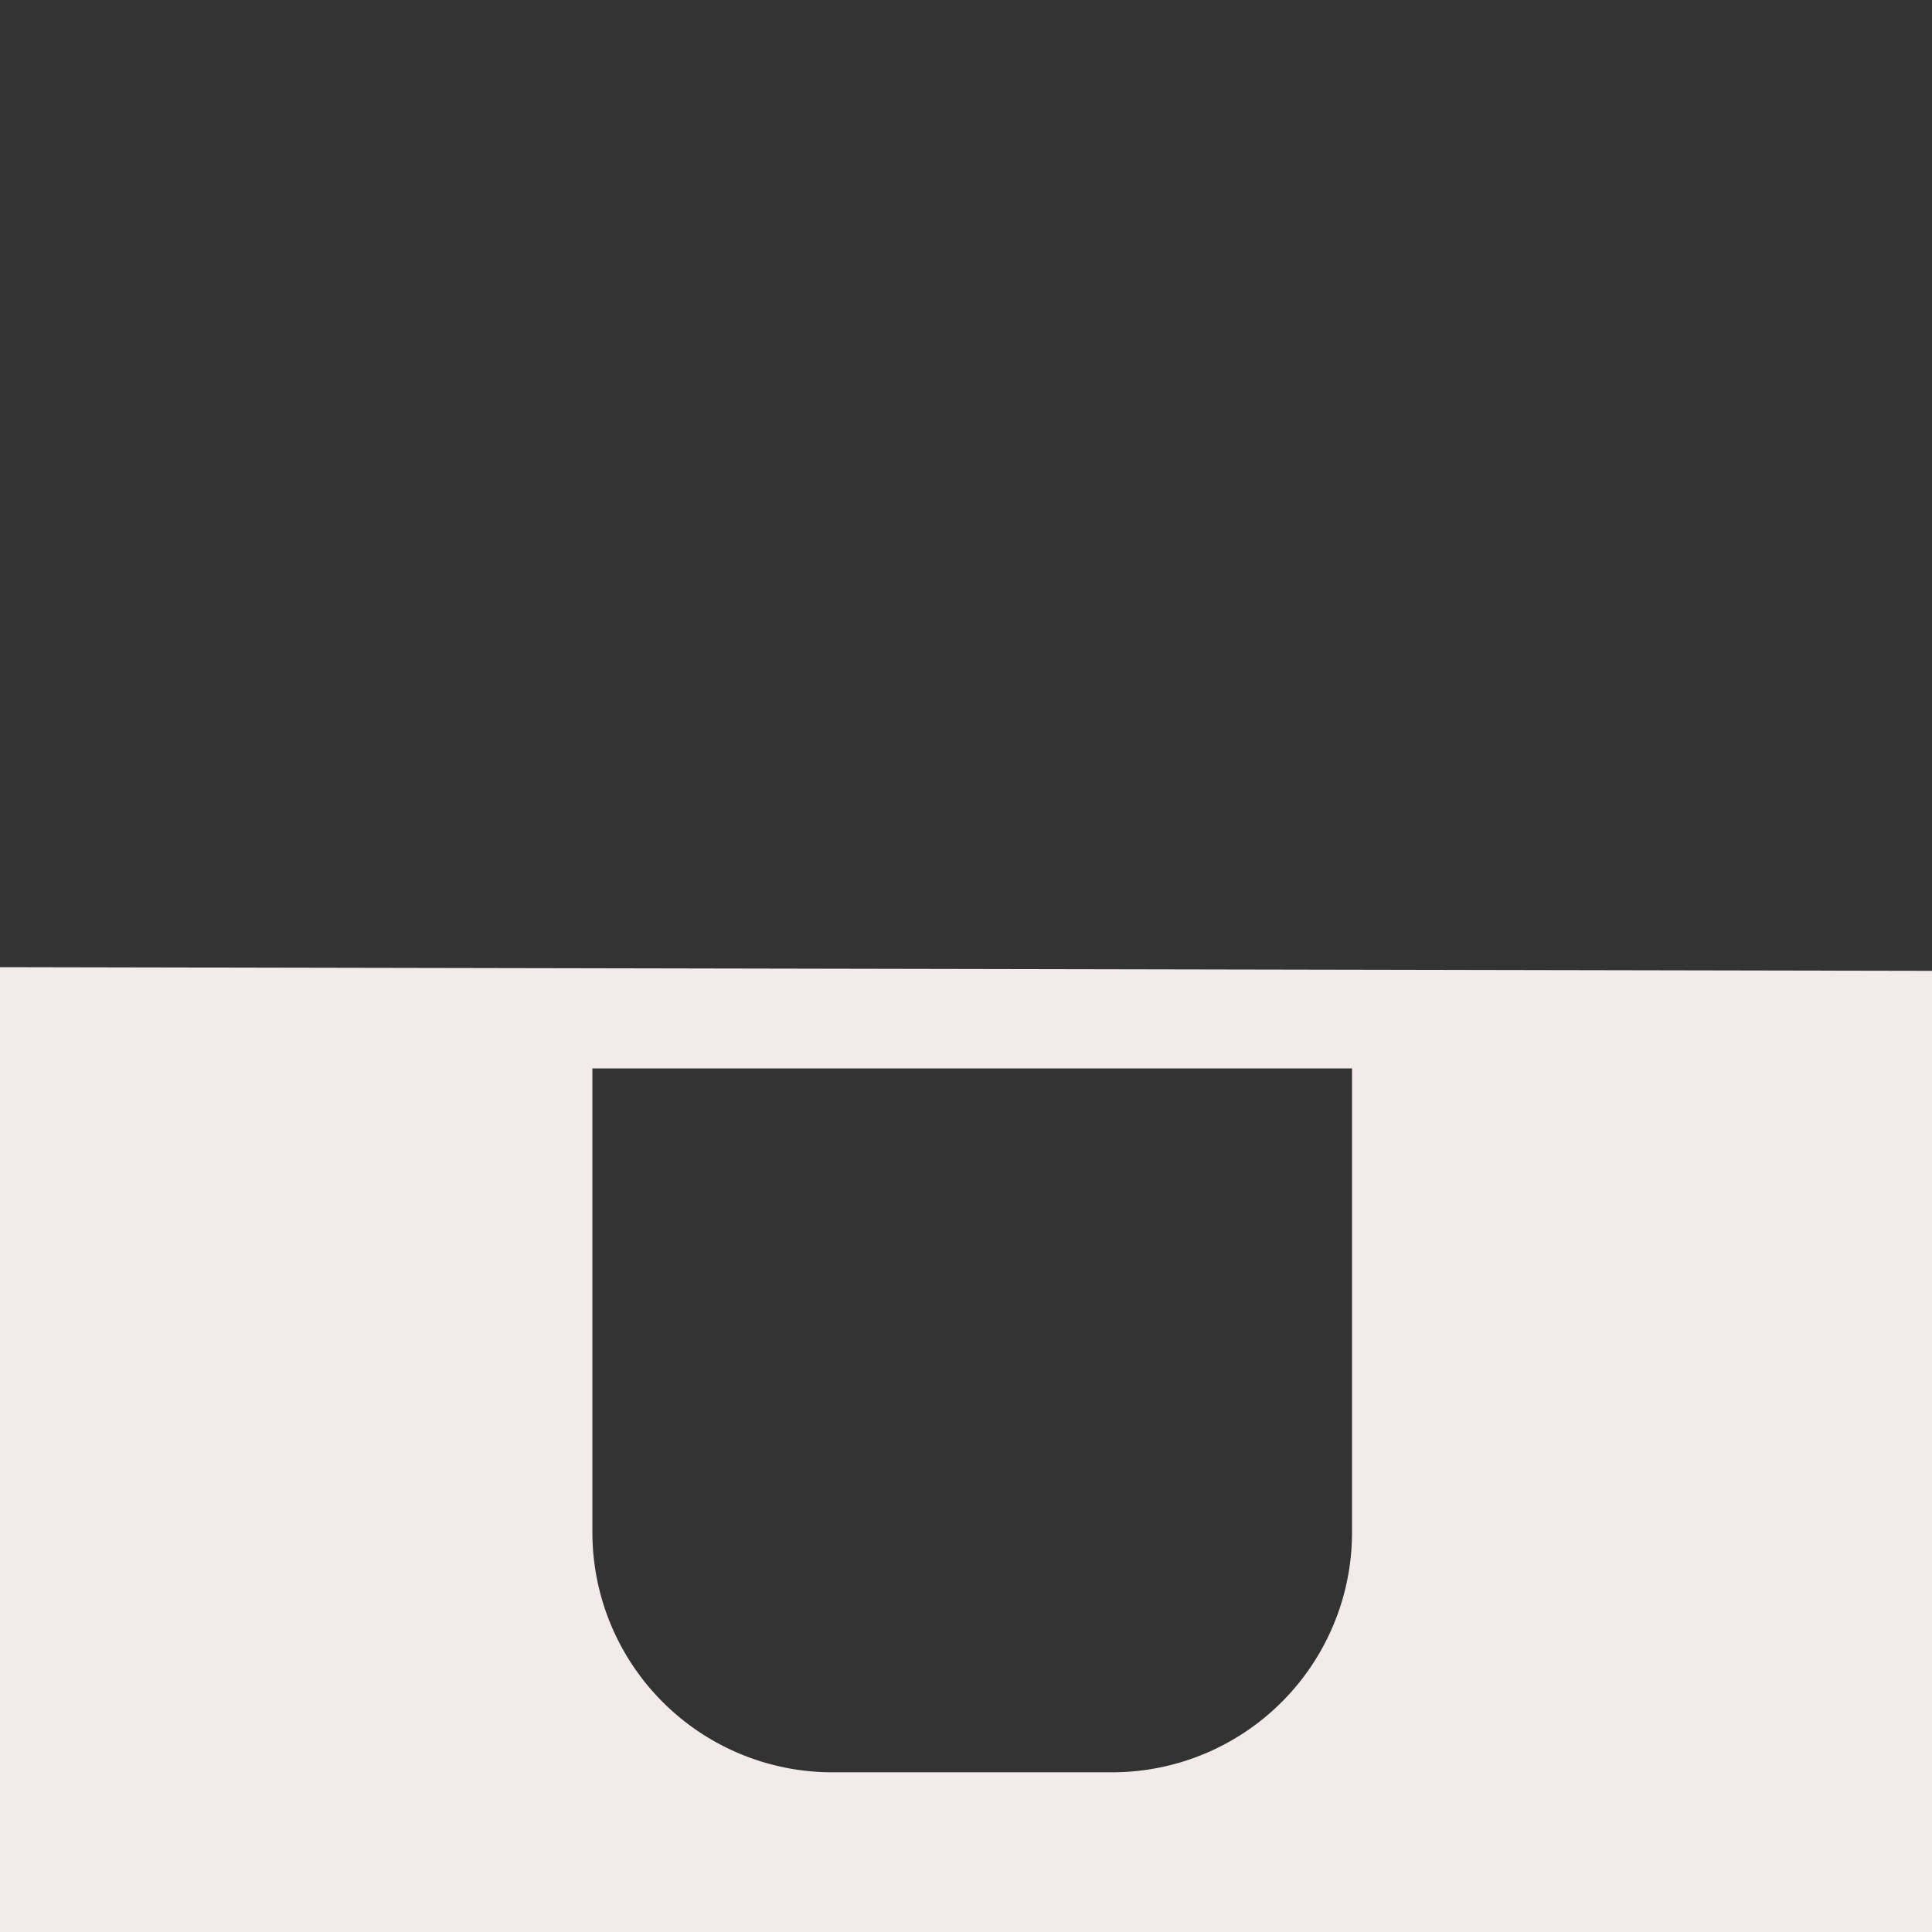 <svg id="Calque_2" data-name="Calque 2" xmlns="http://www.w3.org/2000/svg" viewBox="0 0 1000 1000">
  <rect x="0" y="0" width="1000" height="1000" fill="#333333" stroke="none"/>
  <defs>
    <style>
      .cls-1 {
        fill: #f2ebea;
      }
    </style>
  </defs>
  <title>3.1</title>
  <path class="cls-1" d="M0,500.6V1000H1000V502.51ZM699.81,553V793.13A124.21,124.21,0,0,1,575.6,917.34H430.83A124.21,124.21,0,0,1,306.62,793.13V553Z"/>
</svg>
